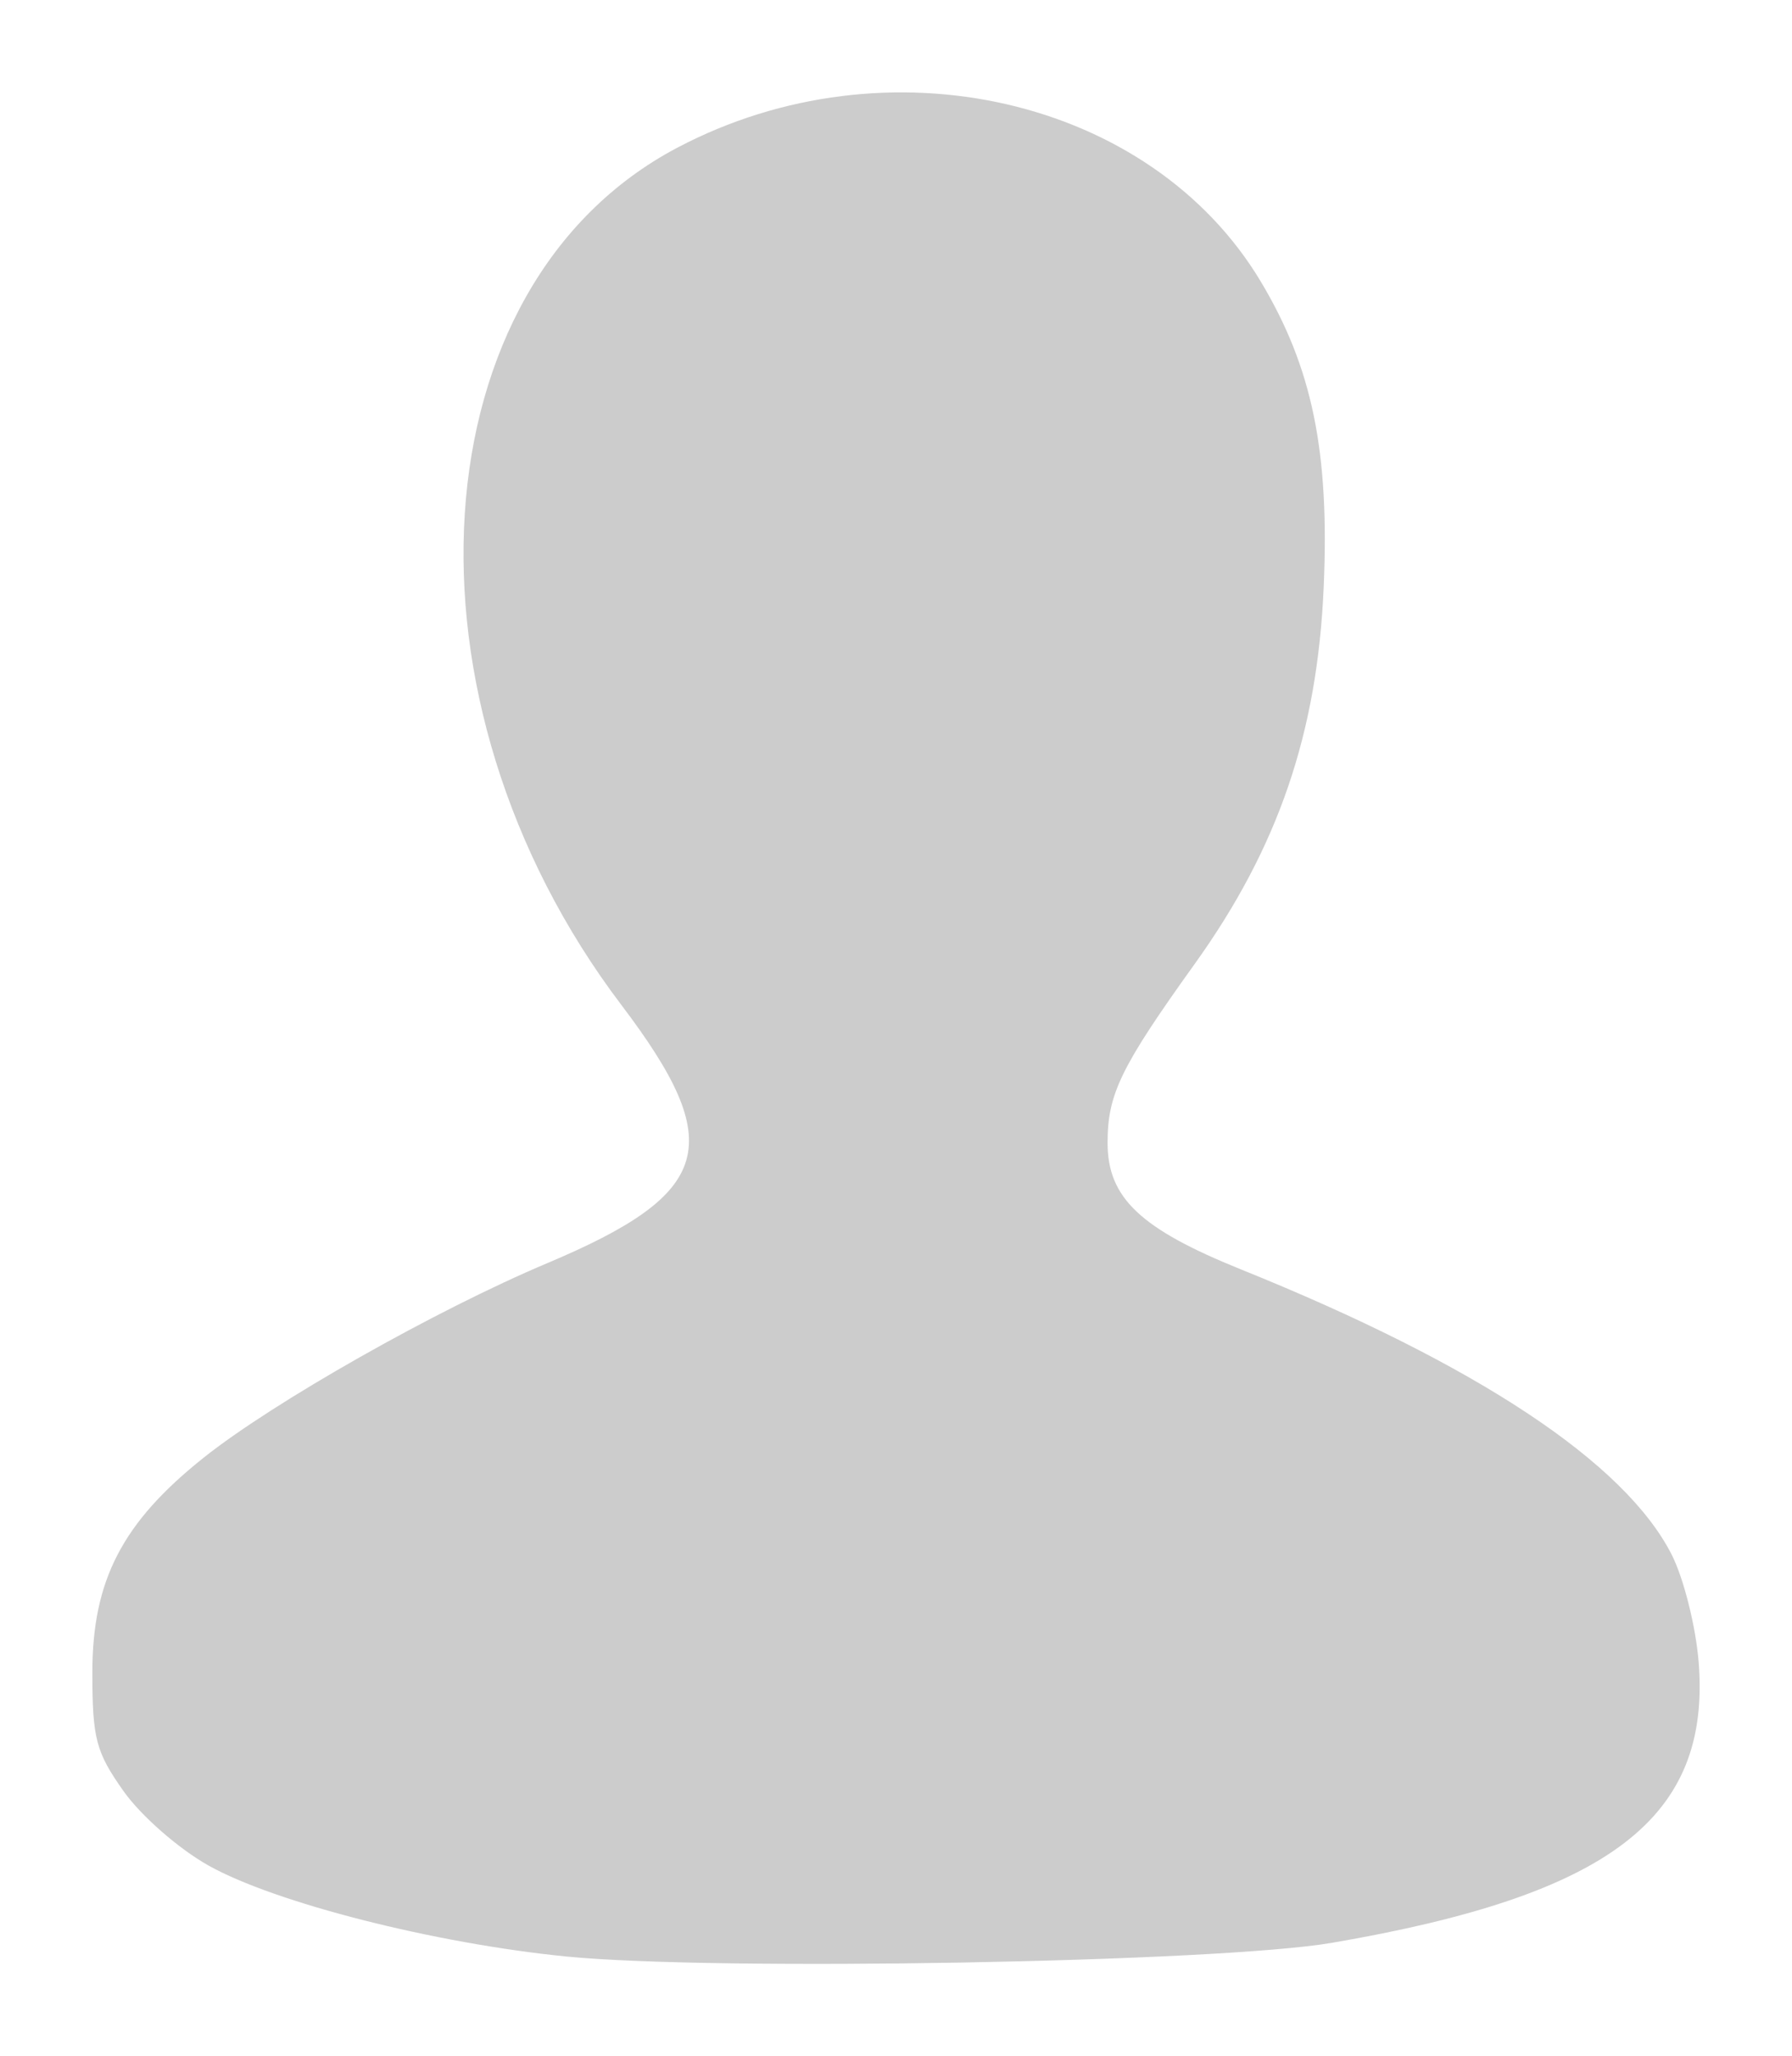<?xml version="1.0" encoding="UTF-8" standalone="no"?>
<!-- Created with Inkscape (http://www.inkscape.org/) -->

<svg
   xmlns:dc="http://purl.org/dc/elements/1.1/"
   xmlns:cc="http://creativecommons.org/ns#"
   xmlns:rdf="http://www.w3.org/1999/02/22-rdf-syntax-ns#"
   xmlns:svg="http://www.w3.org/2000/svg"
   xmlns="http://www.w3.org/2000/svg"
   xmlns:sodipodi="http://sodipodi.sourceforge.net/DTD/sodipodi-0.dtd"
   xmlns:inkscape="http://www.inkscape.org/namespaces/inkscape"
   width="38.812mm"
   height="44.515mm"
   viewBox="0 0 137.522 157.731"
   id="svg9883"
   version="1.1"
   inkscape:version="0.91 r13725"
   sodipodi:docname="user.svg">
  <defs
     id="defs9885" />
  <sodipodi:namedview
     id="base"
     pagecolor="#ffffff"
     bordercolor="#666666"
     borderopacity="1.0"
     inkscape:pageopacity="0.0"
     inkscape:pageshadow="2"
     inkscape:zoom="0.175"
     inkscape:cx="-592.93203"
     inkscape:cy="-543.84018"
     inkscape:document-units="px"
     inkscape:current-layer="layer1"
     showgrid="false"
     fit-margin-top="2"
     fit-margin-right="2"
     fit-margin-bottom="2"
     fit-margin-left="2"
     inkscape:window-width="1032"
     inkscape:window-height="617"
     inkscape:window-x="352"
     inkscape:window-y="104"
     inkscape:window-maximized="0" />
  <g
     inkscape:label="Layer 1"
     inkscape:groupmode="layer"
     id="layer1"
     transform="translate(-211.239,-402.068)">
    <path
       style="fill:#cccccc;fill-opacity:1"
       d="m 254.684,552.146 c -10.071,-0.997 -22.366,-4.124 -27.451,-6.981 -2.293,-1.288 -5.173,-3.809 -6.51,-5.696 -2.125,-3.001 -2.397,-4.034 -2.397,-9.107 0,-7.073 2.299,-11.508 8.544,-16.48 5.357,-4.265 17.823,-11.321 26.345,-14.91 12.767,-5.378 13.838,-9.091 5.714,-19.808 -17.778,-23.452 -15.705,-55.227 4.289,-65.767 16.085,-8.479 36.33,-3.837 44.776,10.268 3.957,6.607 5.281,13.04 4.828,23.45 -0.487,11.191 -3.495,19.97 -9.9,28.897 -5.68,7.916 -6.685,9.979 -6.685,13.721 0,4.216 2.508,6.593 10.247,9.713 18.099,7.297 29.434,14.799 33.04,21.867 0.921,1.805 1.853,5.51 2.072,8.232 0.961,11.968 -6.769,17.889 -28.132,21.552 -8.74,1.499 -47.289,2.187 -58.779,1.05 z"
       id="path9872"
       inkscape:connector-curvature="0"
       sodipodi:nodetypes="sssssssssssssssss" />
  </g>
</svg>
